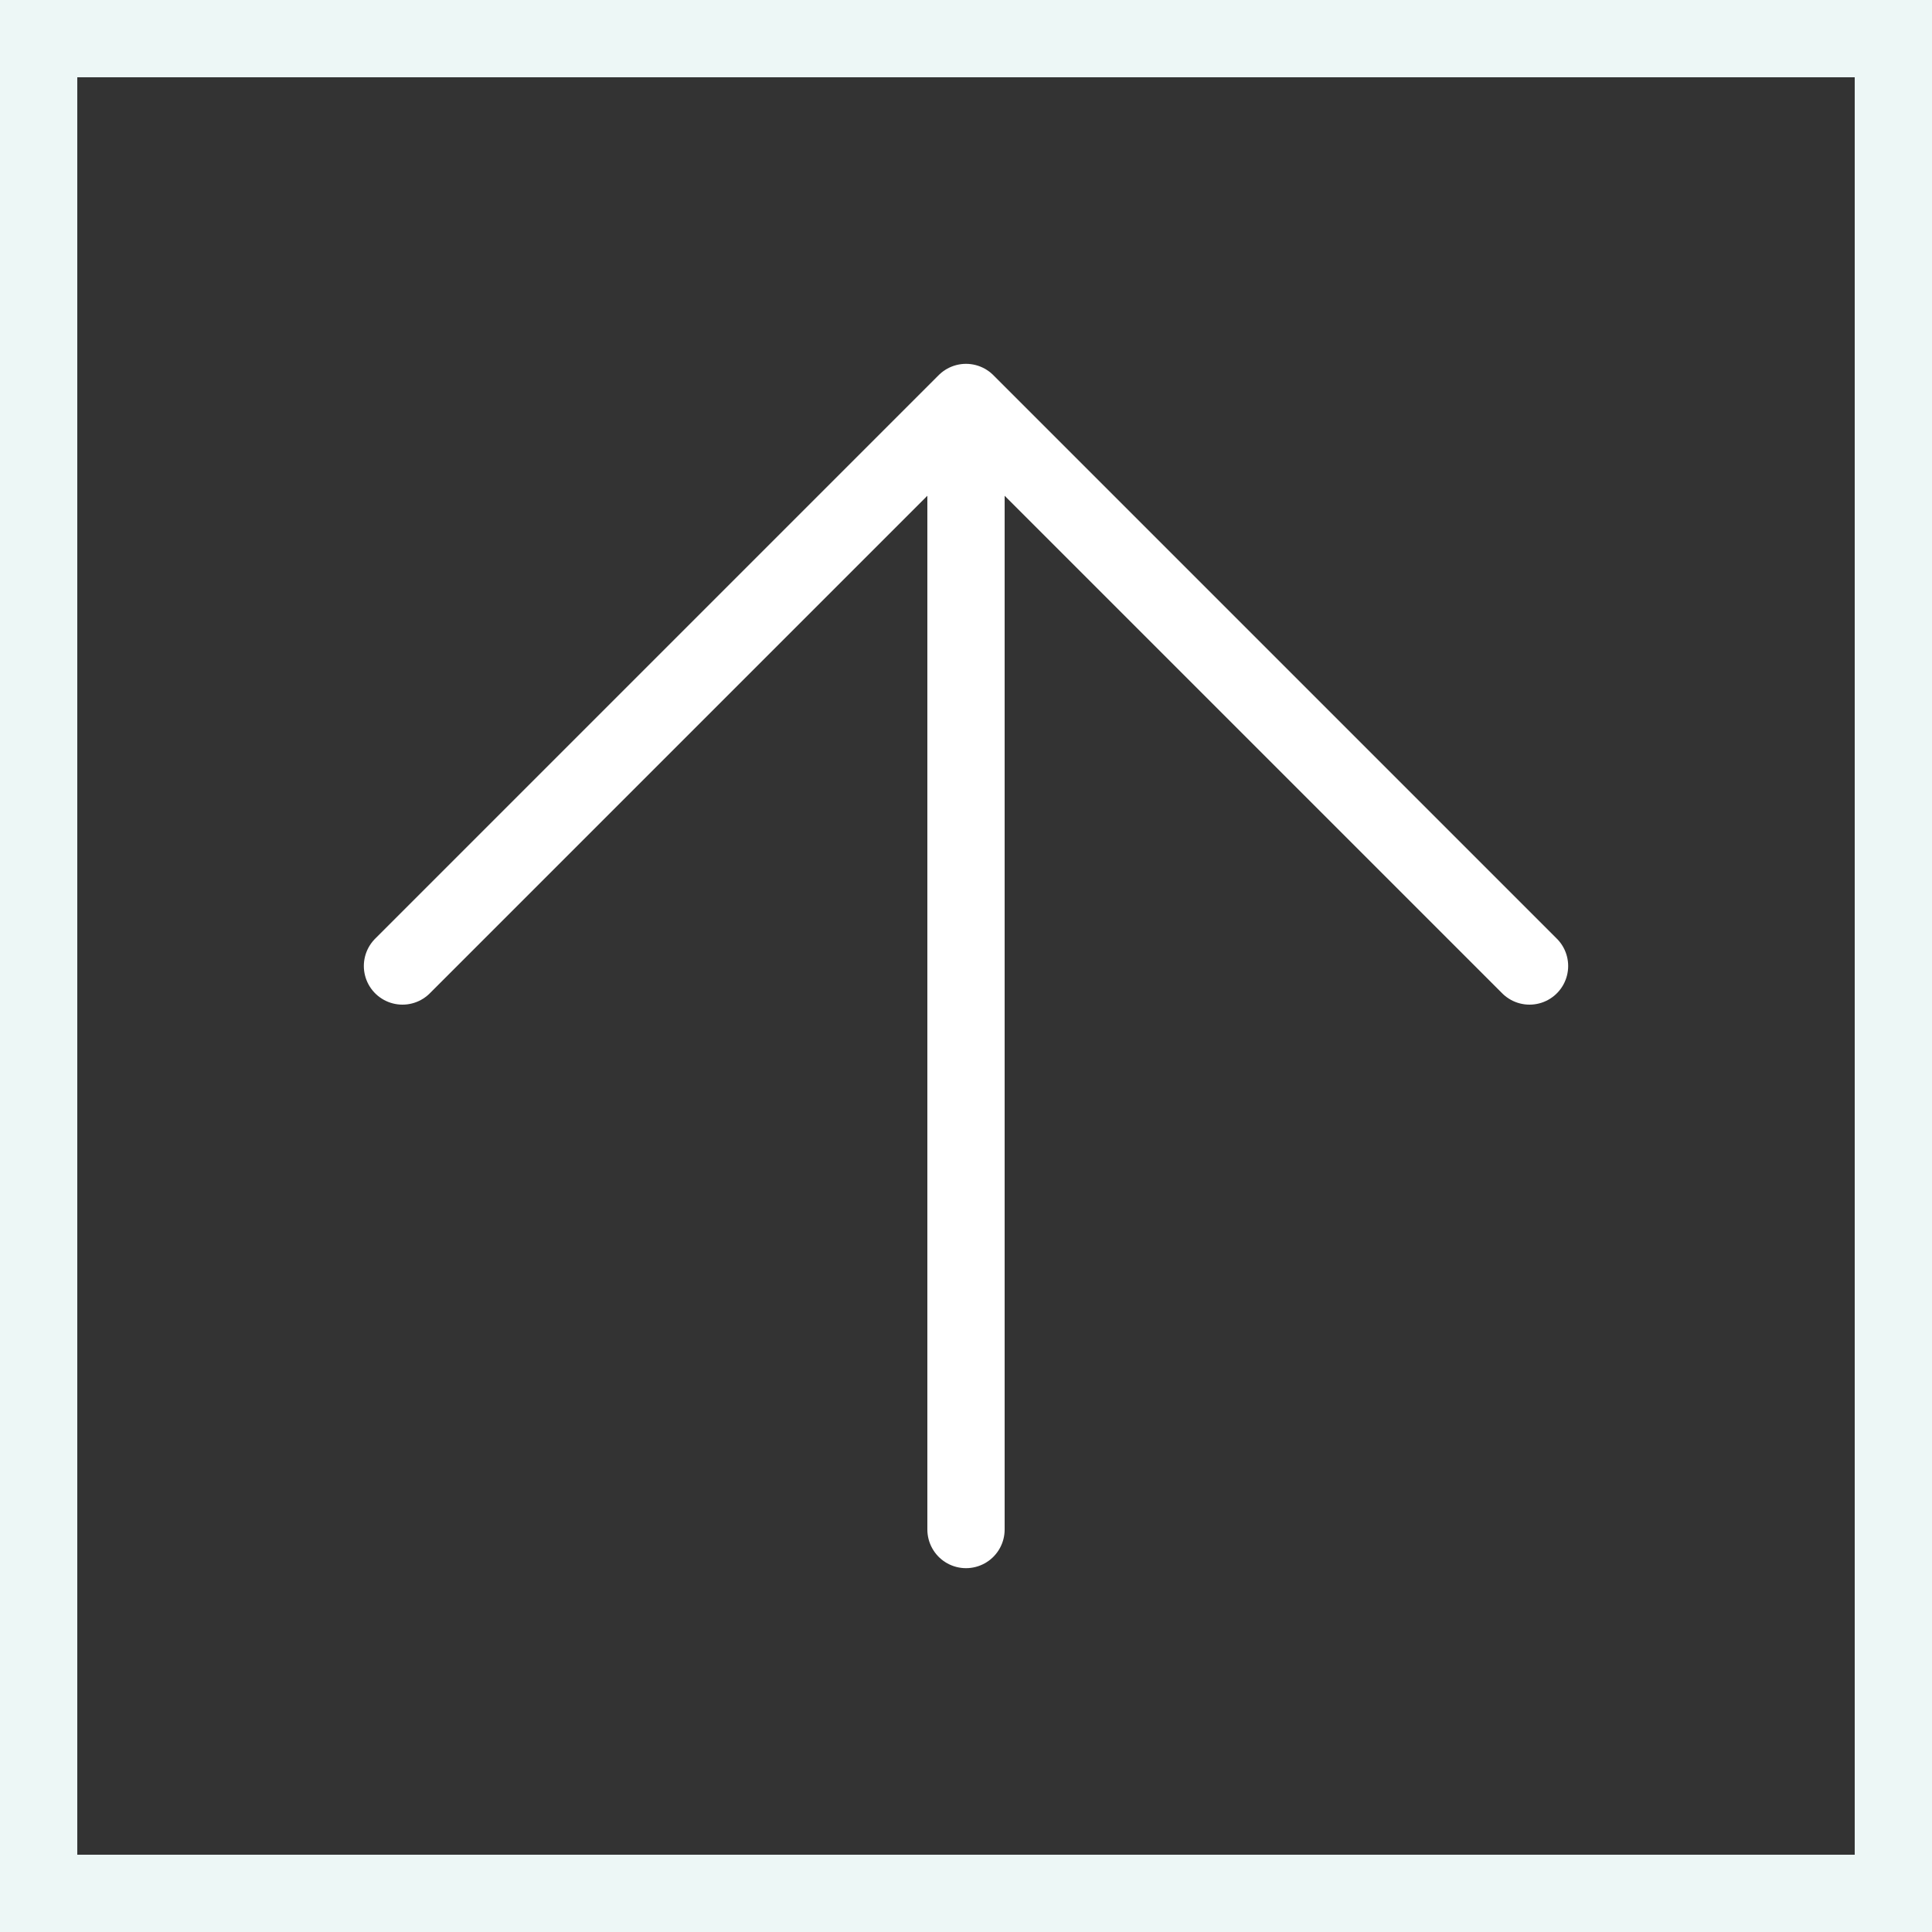 <svg width="25" height="25" viewBox="0 0 25 25" fill="none" xmlns="http://www.w3.org/2000/svg">
<rect x="0" y="0" width="25" height="25" fill="#333333" stroke="none"/>
<rect x="0.5" y="0.5" width="24" height="24" stroke="#EDF7F6"/>
<path d="M12.5 19.792V5.208M12.5 5.208L5.208 12.5M12.5 5.208L19.792 12.5" stroke="white" stroke-linecap="round" stroke-linejoin="round"/>
</svg>
